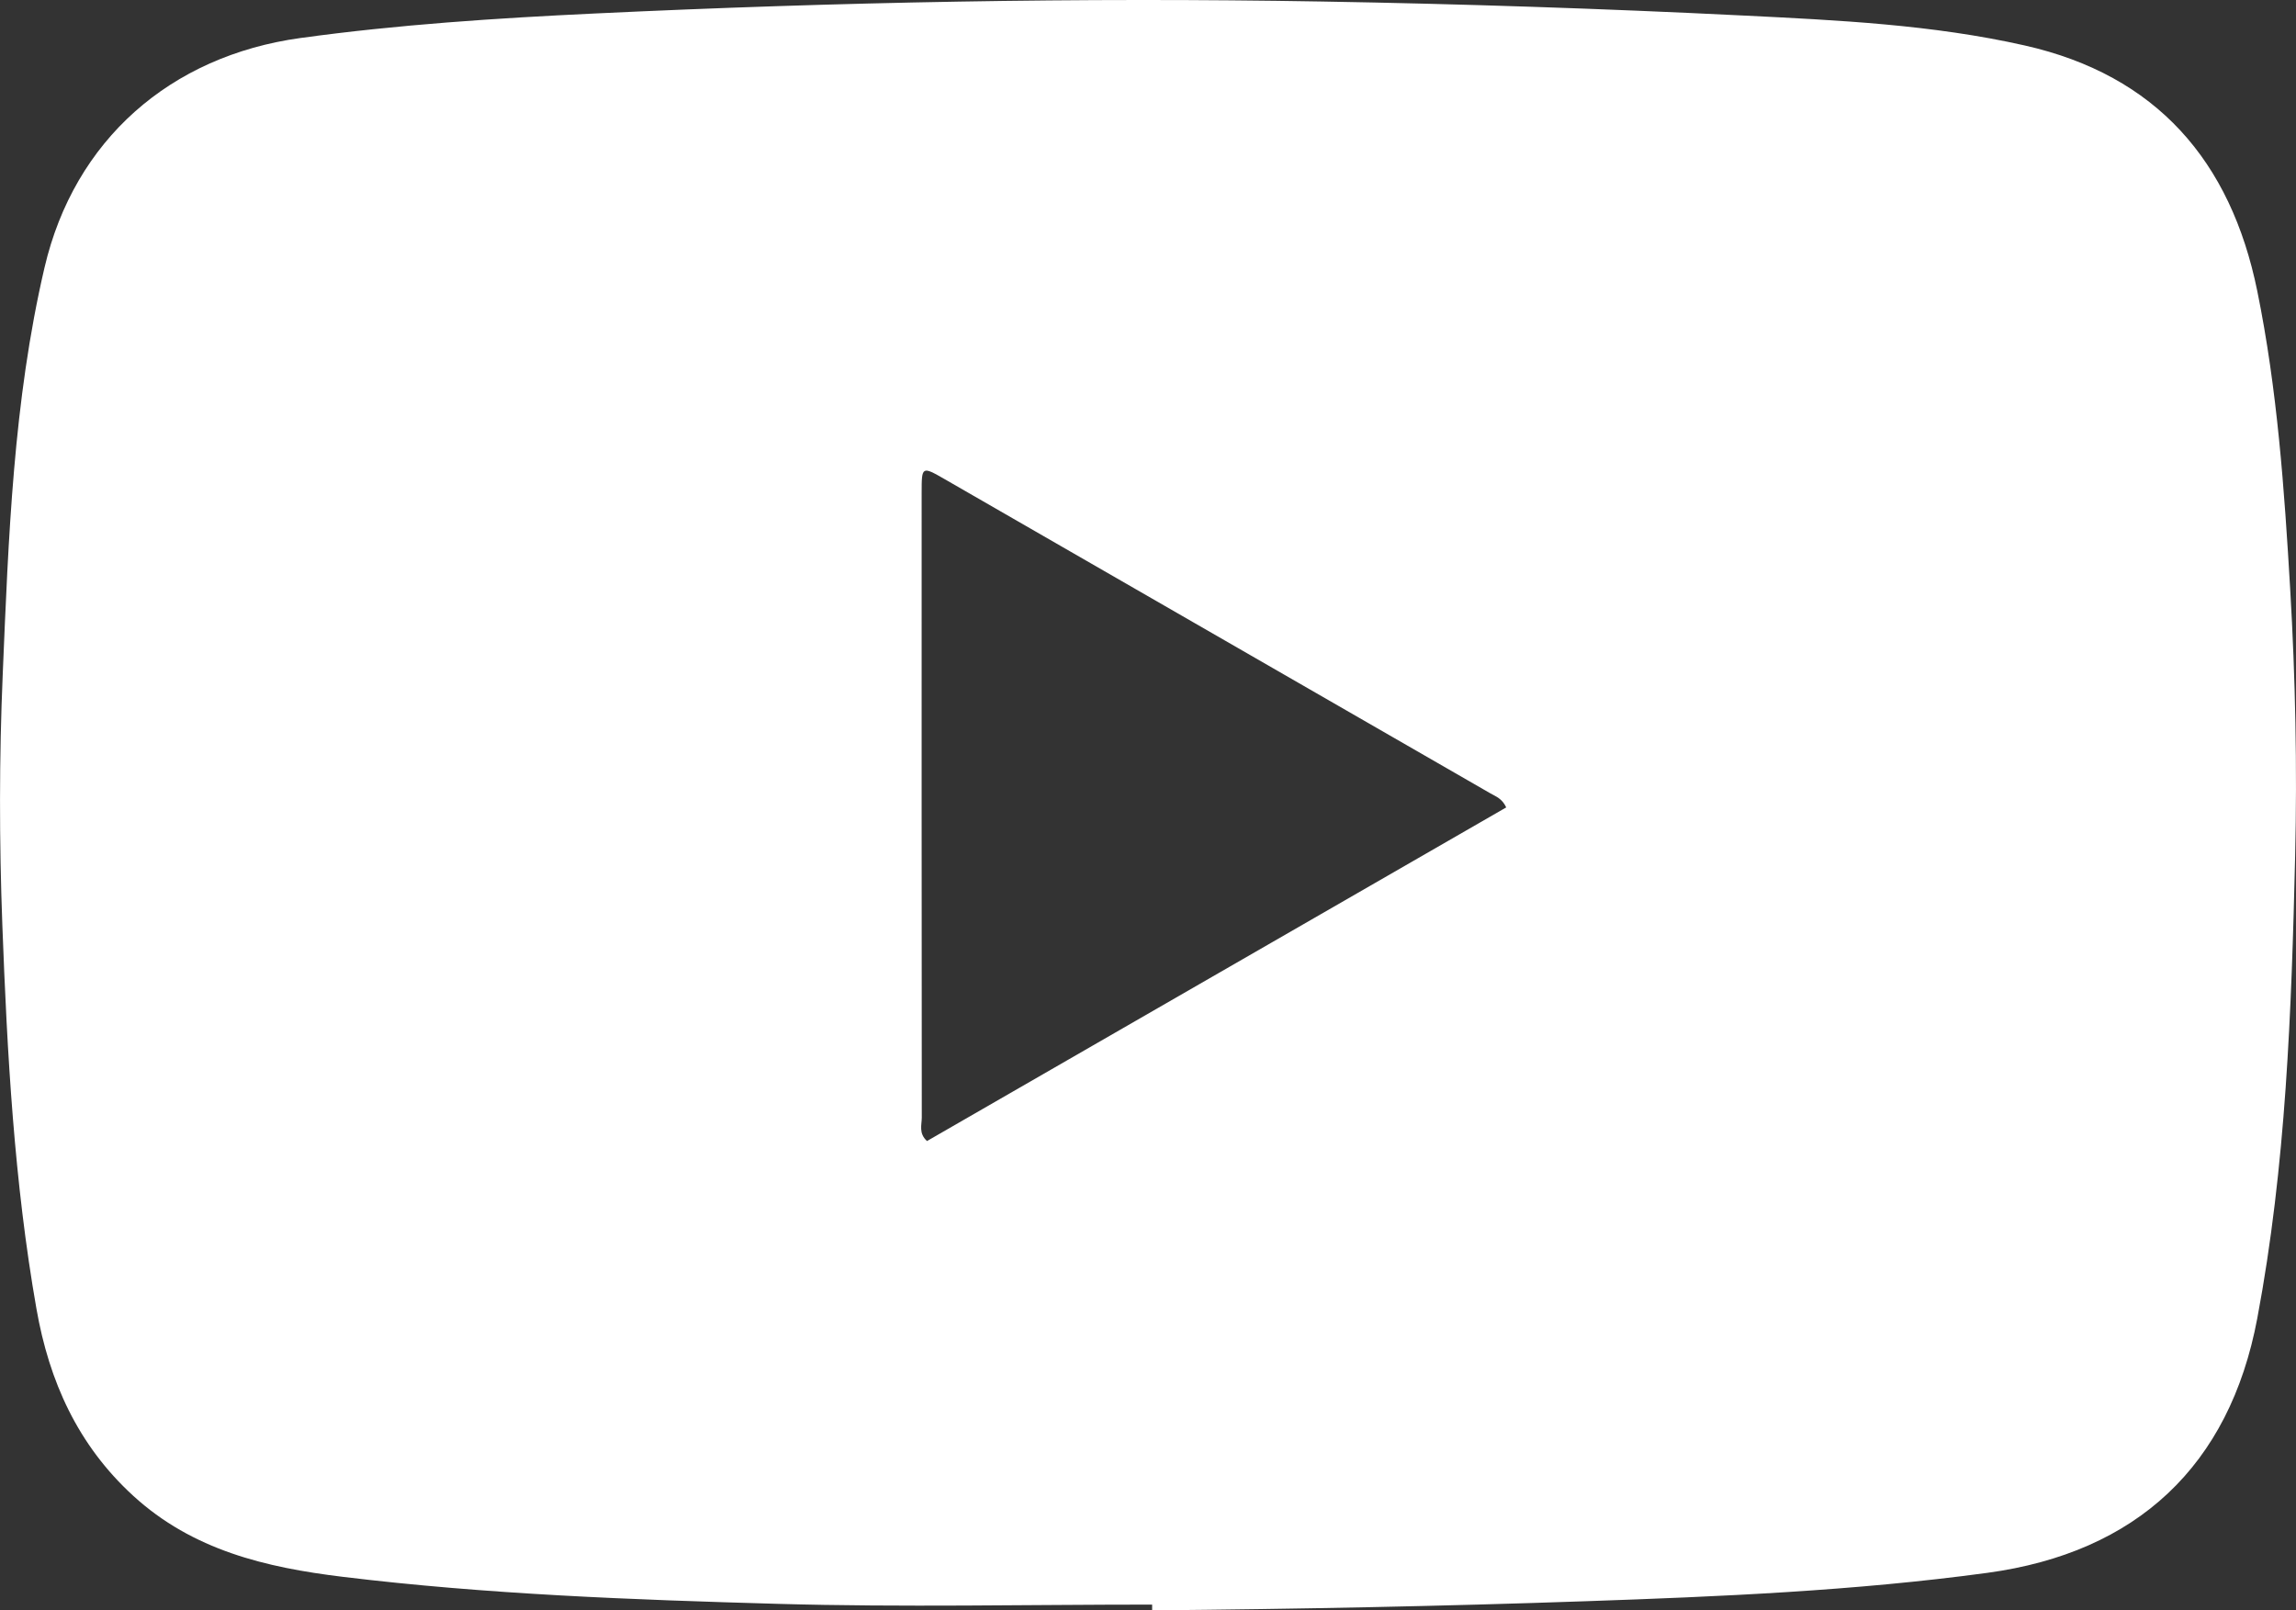 <?xml version="1.0" encoding="UTF-8"?>
<svg xmlns="http://www.w3.org/2000/svg" version="1.1" viewBox="0 0 83.684 58.694">
  <rect x="0" y="0" width="83.684" height="58.694" fill="#333333" stroke="none"/>
  <defs>
    <style>
      .cls-1 {
        fill: #fff;
      }
    </style>
  </defs>
  <!-- Generator: Adobe Illustrator 28.7.2, SVG Export Plug-In . SVG Version: 1.2.0 Build 154)  -->
  <g>
    <g id="Layer_1">
      <path class="cls-1" d="M41.992,58.482c-4.548,0-9.099.102-13.643-.027-5.293-.15-10.59-.344-15.856-.985-2.798-.34-5.466-.965-7.64-2.956-2.02-1.85-3.061-4.17-3.524-6.81-.814-4.632-1.068-9.311-1.244-14-.114-3.041-.115-6.079.014-9.119.21-4.975.385-9.959,1.524-14.834C2.707,5.108,6.2,2.039,10.953,1.385c3.56-.49,7.137-.723,10.724-.893C30.506.072,39.338-.097,48.174.055c5.124.088,10.249.258,15.368.511,3.436.17,6.892.331,10.263,1.093,4.791,1.083,7.5,4.203,8.467,8.946.731,3.585.987,7.223,1.2,10.863.19,3.24.257,6.485.181,9.729-.133,5.645-.332,11.286-1.381,16.856-1.013,5.38-4.397,8.534-9.838,9.272-4.856.659-9.74.865-14.63,1.034-5.269.183-10.539.286-15.811.333,0-.07,0-.141,0-.211ZM54.899,29.429c-.151-.329-.384-.402-.58-.515-6.626-3.817-13.254-7.633-19.882-11.447-.838-.482-.845-.477-.845.49-.001,7.591-.002,15.182.005,22.773,0,.267-.121.576.19.857,7.034-4.051,14.075-8.106,21.111-12.159Z"/>
    </g>
  </g>
</svg>